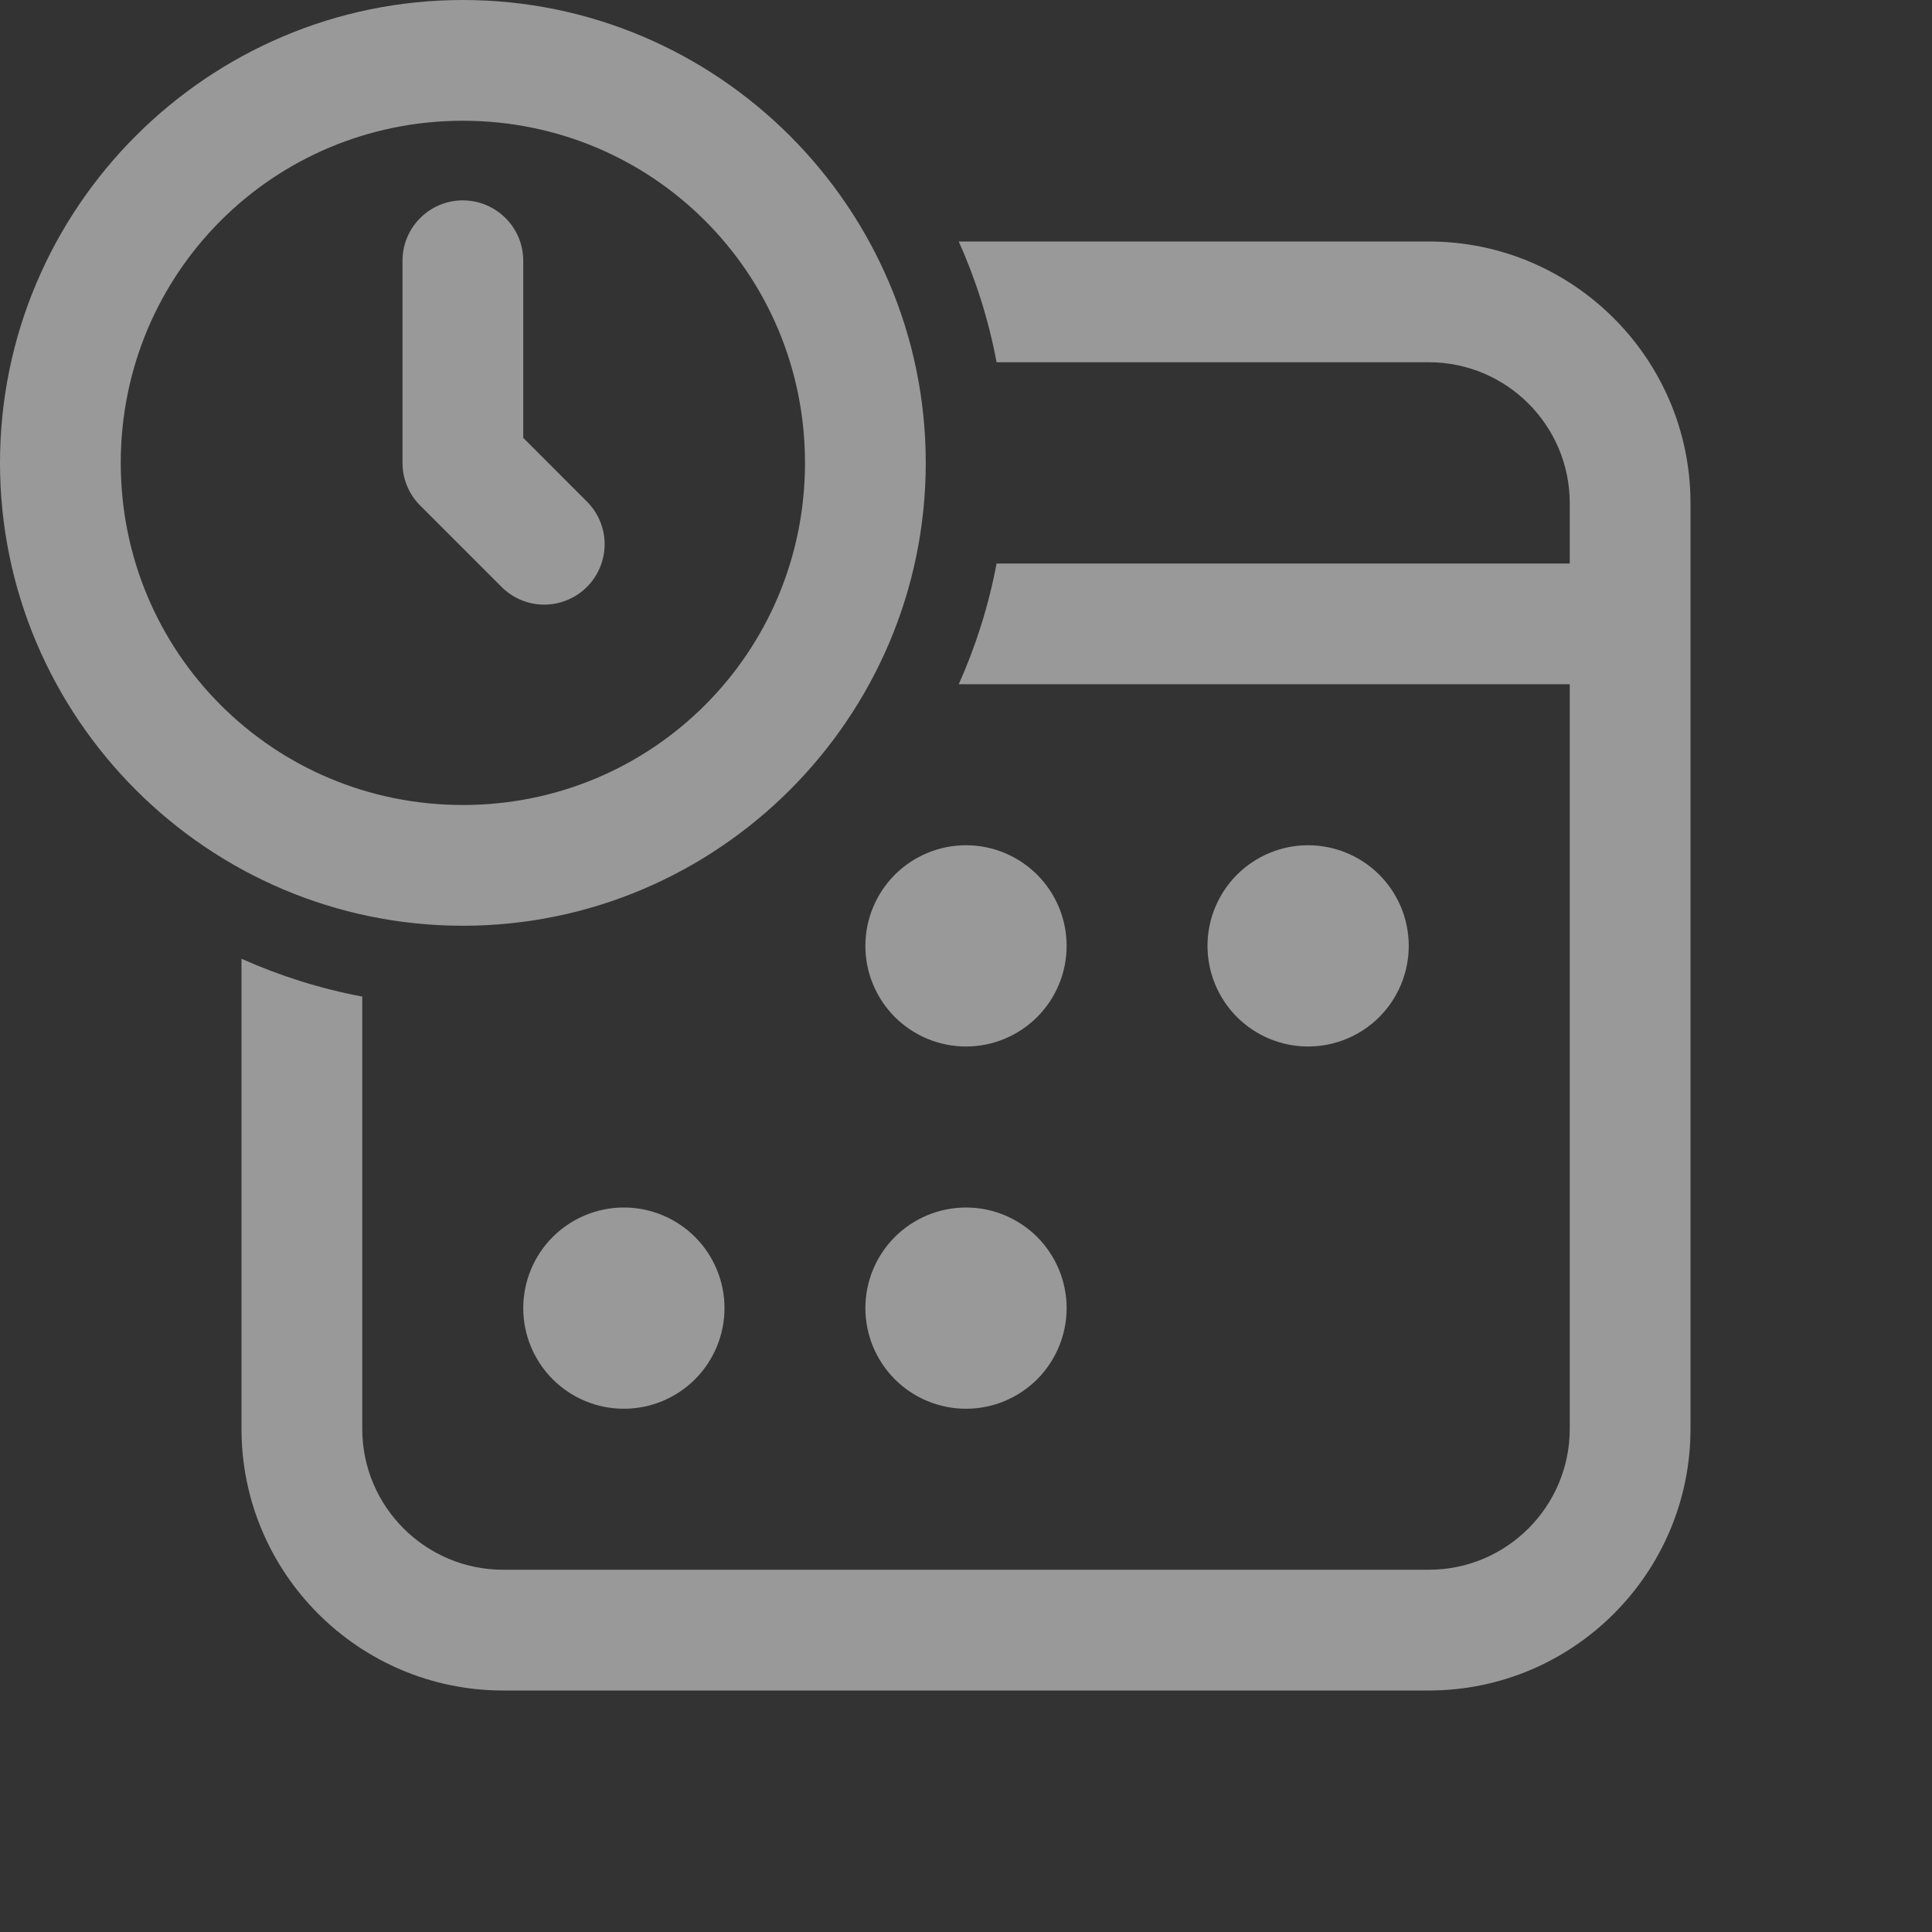 <svg width="24" height="24" viewBox="0 0 24 24" fill="none" xmlns="http://www.w3.org/2000/svg">
<rect x="0" y="0" width="24" height="24" fill="#333333" stroke="none"/>
<g opacity="0.5">
<path d="M5.75 0C2.583 0 0 2.583 0 5.75C0 8.917 2.583 11.5 5.75 11.5C8.917 11.5 11.5 8.917 11.5 5.75C11.5 2.583 8.917 0 5.75 0ZM5.75 1.5C8.106 1.5 10 3.394 10 5.75C10 8.106 8.106 10 5.75 10C3.394 10 1.5 8.106 1.5 5.75C1.5 3.394 3.394 1.5 5.75 1.5ZM5.738 2.489C5.54 2.492 5.35 2.574 5.212 2.717C5.073 2.86 4.997 3.051 5 3.25V5.75C5 5.949 5.079 6.14 5.22 6.28L6.22 7.28C6.289 7.352 6.372 7.41 6.463 7.449C6.555 7.489 6.653 7.51 6.753 7.511C6.853 7.512 6.952 7.493 7.044 7.455C7.137 7.417 7.221 7.362 7.291 7.291C7.362 7.221 7.417 7.137 7.455 7.044C7.493 6.952 7.512 6.853 7.511 6.753C7.51 6.653 7.489 6.555 7.449 6.463C7.41 6.372 7.352 6.289 7.28 6.22L6.5 5.439V3.25C6.501 3.15 6.483 3.05 6.445 2.957C6.407 2.864 6.351 2.779 6.28 2.709C6.209 2.638 6.124 2.582 6.031 2.544C5.938 2.506 5.839 2.488 5.738 2.489ZM11.91 3C12.122 3.474 12.282 3.976 12.38 4.5H17.75C18.715 4.5 19.5 5.285 19.5 6.25V7H12.38C12.281 7.524 12.122 8.026 11.91 8.5H19.5V17.75C19.5 18.715 18.715 19.5 17.75 19.5H6.25C5.285 19.5 4.5 18.715 4.5 17.75V12.38C3.976 12.281 3.474 12.122 3 11.91V17.75C3 19.542 4.458 21 6.25 21H17.75C19.542 21 21 19.542 21 17.75V6.25C21 4.458 19.542 3 17.75 3H11.91ZM12 10.5C11.668 10.5 11.351 10.632 11.116 10.866C10.882 11.101 10.75 11.418 10.75 11.75C10.75 12.082 10.882 12.399 11.116 12.634C11.351 12.868 11.668 13 12 13C12.332 13 12.649 12.868 12.884 12.634C13.118 12.399 13.25 12.082 13.25 11.75C13.25 11.418 13.118 11.101 12.884 10.866C12.649 10.632 12.332 10.5 12 10.5ZM16.25 10.5C15.918 10.5 15.601 10.632 15.366 10.866C15.132 11.101 15 11.418 15 11.75C15 12.082 15.132 12.399 15.366 12.634C15.601 12.868 15.918 13 16.25 13C16.581 13 16.899 12.868 17.134 12.634C17.368 12.399 17.5 12.082 17.5 11.75C17.5 11.418 17.368 11.101 17.134 10.866C16.899 10.632 16.581 10.5 16.25 10.5ZM7.75 15C7.418 15 7.101 15.132 6.866 15.366C6.632 15.601 6.5 15.918 6.5 16.25C6.5 16.581 6.632 16.899 6.866 17.134C7.101 17.368 7.418 17.5 7.75 17.5C8.082 17.5 8.399 17.368 8.634 17.134C8.868 16.899 9 16.581 9 16.25C9 15.918 8.868 15.601 8.634 15.366C8.399 15.132 8.082 15 7.75 15ZM12 15C11.668 15 11.351 15.132 11.116 15.366C10.882 15.601 10.75 15.918 10.75 16.25C10.75 16.581 10.882 16.899 11.116 17.134C11.351 17.368 11.668 17.5 12 17.5C12.332 17.5 12.649 17.368 12.884 17.134C13.118 16.899 13.25 16.581 13.25 16.25C13.25 15.918 13.118 15.601 12.884 15.366C12.649 15.132 12.332 15 12 15Z" fill="white"/>
</g>
</svg>
